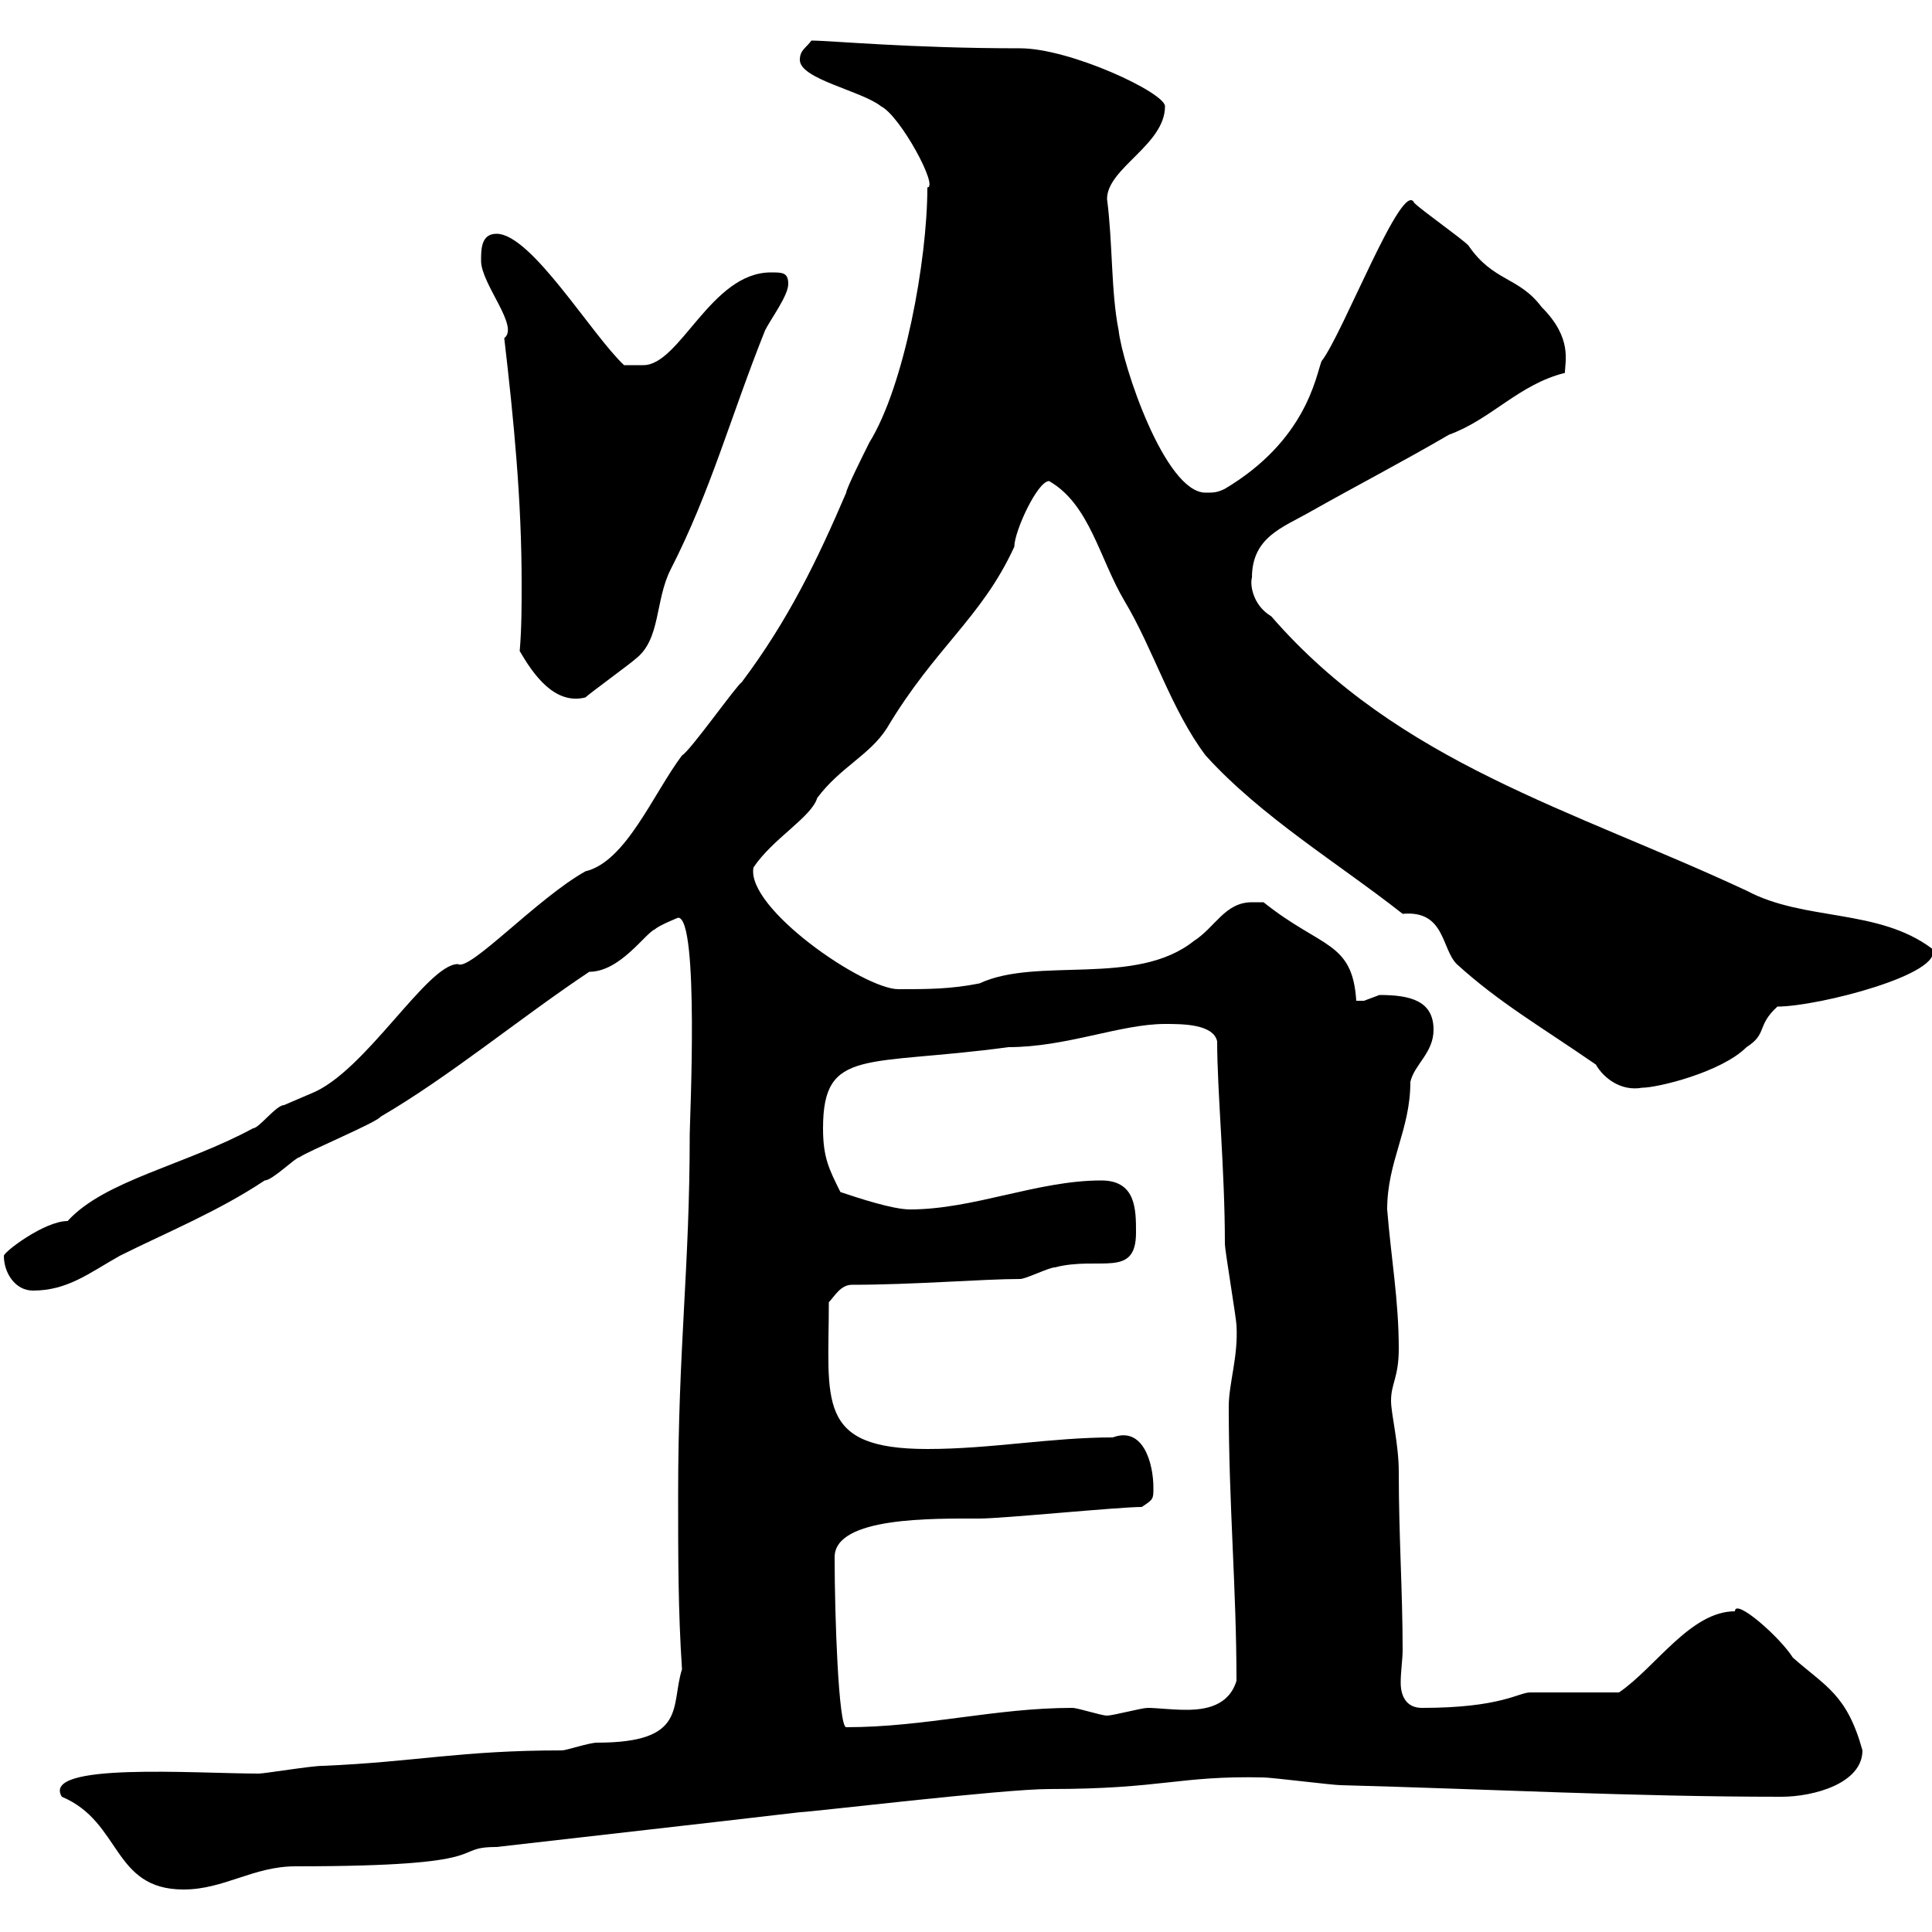 <svg xmlns="http://www.w3.org/2000/svg" xmlns:xlink="http://www.w3.org/1999/xlink" width="300" height="300"><path d="M9.60 279C18.90 282.90 17.40 293.40 28.50 293.40C34.80 293.40 39.30 289.80 45.90 289.80C78 289.80 69.60 286.80 77.10 286.80C92.70 285 108.90 283.20 124.20 281.40C125.70 281.40 155.70 277.80 162.90 277.80C180.60 277.80 183 275.70 196.20 276C197.40 276 207 277.20 208.20 277.20C231 277.80 253.50 279 276.60 279C281.70 279 289.20 276.90 289.20 271.80C286.80 263.10 283.50 261.90 278.40 257.40C276.30 254.10 269.40 248.10 269.40 250.20C262.50 250.20 257.10 258.90 251.40 262.80L237.60 262.80C235.80 262.80 233.10 265.20 220.80 265.20C218.40 265.20 217.50 263.40 217.50 261.30C217.50 259.50 217.80 257.70 217.80 256.20C217.80 247.20 217.20 238.50 217.20 228.60C217.20 224.10 216 219.60 216 217.50C216 214.80 217.20 213.90 217.20 209.40C217.20 201.90 216 195.30 215.40 187.80C215.40 180.30 219 175.50 219 168C219.60 165.30 222.60 163.50 222.60 159.90C222.60 155.40 219 154.50 214.20 154.50C214.20 154.50 211.80 155.40 211.80 155.40C210.60 155.40 210.60 155.40 210.60 155.40C210 146.10 205.20 147.30 196.20 140.10C196.20 140.10 195.60 140.10 194.40 140.10C190.20 140.10 188.70 144 185.40 146.10C176.40 153.30 161.10 148.50 152.10 152.70C147.60 153.60 144 153.60 139.50 153.60C134.10 153.60 115.80 141 117 134.70C120 130.20 126 126.90 126.90 123.90C130.50 119.10 135 117.30 137.70 113.10C145.20 100.50 152.40 96 157.50 84.90C157.50 82.50 161.10 74.70 162.90 74.70C169.20 78.30 170.70 86.70 174.60 93.30C179.10 100.80 181.80 110.10 187.20 117.30C195.90 126.90 207.90 134.10 217.80 141.90C224.40 141.30 223.80 147.30 226.20 149.70C232.80 155.70 239.10 159.30 247.80 165.30C249 167.40 251.70 169.50 255 168.90C257.40 168.90 267.30 166.50 271.20 162.60C274.50 160.50 272.70 159.30 276 156.30C282.30 156.30 302.10 151.20 300 147.30C291.60 141 280.20 143.10 271.20 138.30C244.20 125.70 217.20 118.50 197.40 95.70C194.40 93.90 194.10 90.60 194.40 89.70C194.40 83.40 199.20 81.90 203.40 79.50C210.30 75.60 217.80 71.70 225 67.50C231.60 65.10 235.80 59.70 243 57.90C243 56.10 244.20 52.50 239.40 47.70C235.80 42.90 231.90 43.80 228 38.10C226.80 36.90 220.80 32.70 219.60 31.50C217.80 27.60 208.50 51.90 205.20 56.10C204.30 58.50 202.80 68.40 190.20 75.90C189 76.50 188.40 76.50 187.20 76.50C180.90 76.50 174.30 56.70 173.70 51.30C172.50 45.30 172.80 37.80 171.90 30.90C171.90 26.10 180.90 22.50 180.90 16.50C180.90 14.40 166.20 7.50 158.40 7.50C141.30 7.50 129 6.30 126 6.30C125.10 7.50 124.20 7.80 124.20 9.30C124.20 12.30 133.80 14.10 136.80 16.50C139.80 18 145.80 29.10 144 29.10C144 40.50 140.40 60 135 68.70C134.10 70.50 131.40 75.90 131.40 76.50C126.90 87 122.40 96.30 115.20 105.90C114.30 106.50 107.10 116.70 105.90 117.30C101.40 123.30 97.20 133.80 90.90 135.30C83.40 139.50 72.90 150.90 71.10 149.70C66.30 149.70 56.70 166.50 48.30 169.80C48.30 169.80 44.10 171.60 44.10 171.60C42.90 171.60 40.20 175.20 39.30 175.20C28.80 180.90 16.20 183.30 10.50 189.60C6.90 189.60 0.60 194.40 0.60 195C0.60 197.70 2.40 200.40 5.10 200.40C10.50 200.40 13.80 197.70 18.60 195C25.80 191.40 33.90 188.10 41.10 183.30C42.30 183.30 45.90 179.70 46.50 179.70C47.70 178.80 58.50 174.30 59.10 173.40C69.90 167.10 80.70 158.10 91.50 150.90C96.30 150.90 100.20 144.90 101.70 144.30C102.30 143.70 105.30 142.50 105.30 142.50C108.60 142.50 107.10 174.30 107.10 176.10C107.10 197.10 105.30 209.10 105.30 232.20C105.30 241.80 105.30 250.20 105.90 259.20C104.10 264.90 106.80 270.60 92.70 270.60C91.50 270.60 87.90 271.80 87.30 271.80C71.40 271.80 64.50 273.60 50.10 274.20C48.30 274.20 41.10 275.40 40.20 275.40C30.30 275.40 6.30 273.60 9.60 279ZM129.60 241.80C129.60 235.50 144.90 235.80 152.10 235.80C155.70 235.80 173.70 234 177.30 234C179.10 232.80 179.10 232.80 179.10 231C179.10 227.40 177.60 221.40 172.80 223.20C163.20 223.20 153.90 225 144 225C126.60 225 128.70 217.50 128.70 202.20C129.60 201.30 130.50 199.50 132.30 199.50C141.90 199.50 152.70 198.60 158.40 198.60C159.30 198.60 162.90 196.80 163.80 196.80C170.70 195 176.40 198.60 176.40 191.40C176.40 187.80 176.40 183.30 171 183.30C161.10 183.30 151.20 187.80 141.30 187.80C138.60 187.80 133.20 186 130.50 185.10C128.70 181.50 127.80 179.70 127.80 175.20C127.80 162.60 134.40 165.60 156.60 162.60C165.60 162.60 174 159 180.90 159C183.60 159 188.40 159 189 161.70C189 169.50 190.20 181.50 190.20 193.20C190.20 194.10 192 204.90 192 205.80C192.30 210.60 190.80 214.80 190.80 218.40C190.80 233.70 192 246.60 192 261C190.80 264.90 187.20 265.50 184.20 265.50C181.80 265.50 179.70 265.20 178.20 265.20C177.30 265.20 172.80 266.40 171.90 266.40C171 266.40 167.40 265.20 166.50 265.20C154.50 265.20 143.70 268.20 131.40 268.20C130.20 268.20 129.60 250.80 129.60 241.80ZM80.70 101.10C82.80 104.70 86.10 109.50 90.90 108.30C91.50 107.70 98.10 102.90 98.70 102.30C102.60 99.30 101.70 93.30 104.10 88.50C110.40 76.20 113.40 64.80 118.80 51.30C119.70 49.50 122.40 45.90 122.40 44.10C122.40 42.30 121.50 42.30 119.70 42.30C110.40 42.30 105.60 56.70 99.90 56.70C99.90 56.70 96.90 56.70 96.90 56.70C91.80 51.90 82.50 36.30 77.10 36.30C74.70 36.30 74.70 38.70 74.70 40.50C74.70 44.10 80.70 50.70 78.30 52.50C79.80 65.40 81 77.70 81 90.60C81 94.20 81 97.50 80.70 101.10Z"/></svg>